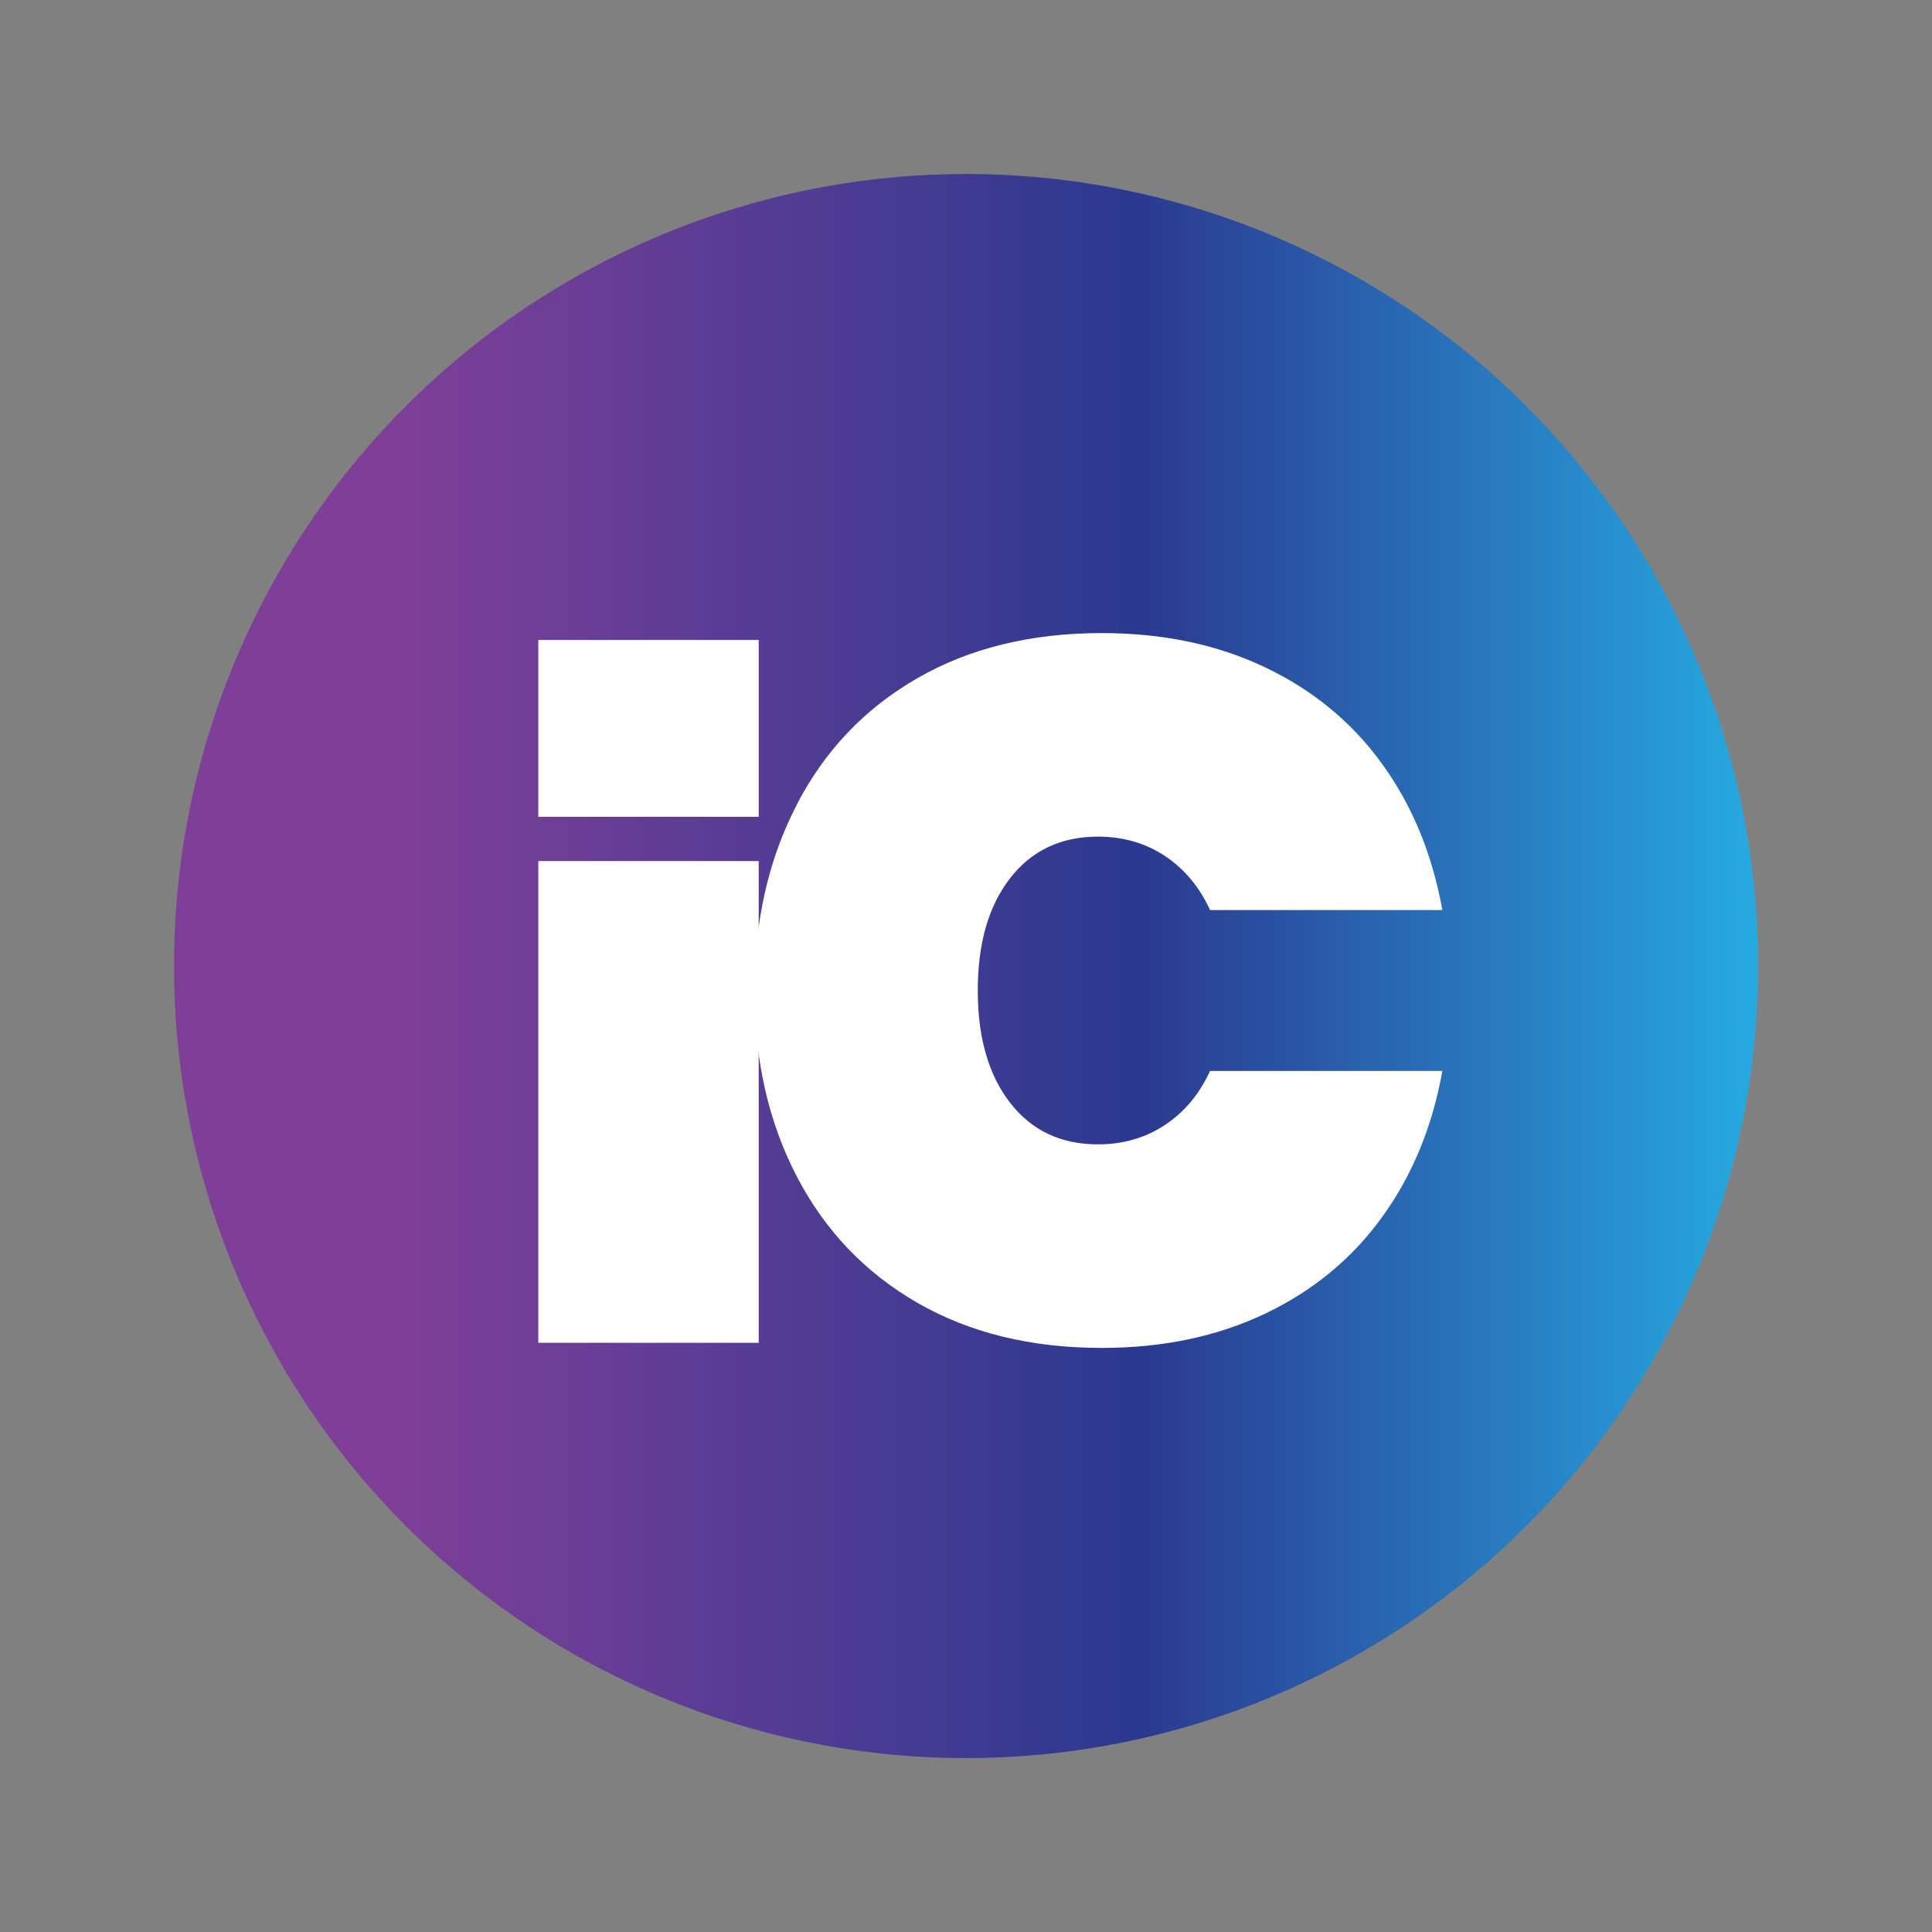 <?xml version="1.0" encoding="UTF-8"?>
<svg id="Layer_3" data-name="Layer 3" xmlns="http://www.w3.org/2000/svg" xmlns:xlink="http://www.w3.org/1999/xlink" viewBox="0 0 192.87 192.87">
  <rect x="0" y="0" width="192.87" height="192.87" fill="#808080" stroke="none"/>
  <defs>
    <style>
      .cls-1 {
        fill: url(#linear-gradient);
      }

      .cls-1, .cls-2 {
        stroke-width: 0px;
      }

      .cls-2 {
        fill: #fff;
      }
    </style>
    <linearGradient id="linear-gradient" x1="17.37" y1="96.44" x2="175.5" y2="96.44" gradientUnits="userSpaceOnUse">
      <stop offset=".14" stop-color="#7f3f98"/>
      <stop offset=".61" stop-color="#2b3990"/>
      <stop offset="1" stop-color="#27aae1"/>
    </linearGradient>
  </defs>
  <circle class="cls-1" cx="96.44" cy="96.44" r="79.07"/>
  <g>
    <path class="cls-2" d="M79.53,80.34c2.81-5.42,6.82-9.63,12.04-12.63,5.22-3.01,11.36-4.51,18.43-4.51,6.08,0,11.51,1.14,16.3,3.42,4.79,2.28,8.69,5.5,11.69,9.66,3.01,4.16,5,9.02,6,14.57h-23.19c-1.06-2.31-2.56-4.11-4.51-5.4-1.95-1.29-4.18-1.93-6.69-1.93-3.7,0-6.62,1.39-8.77,4.16-2.15,2.77-3.22,6.51-3.22,11.2s1.07,8.42,3.22,11.2c2.15,2.77,5.07,4.16,8.77,4.16,2.51,0,4.74-.64,6.69-1.93,1.95-1.29,3.45-3.09,4.51-5.4h23.19c-.99,5.55-2.99,10.4-6,14.57-3.01,4.16-6.9,7.38-11.69,9.66-4.79,2.28-10.22,3.42-16.3,3.42-7.07,0-13.21-1.5-18.43-4.51-5.22-3.01-9.23-7.22-12.04-12.63-2.81-5.42-4.21-11.59-4.21-18.53s1.4-13.11,4.21-18.53Z"/>
    <g>
      <rect class="cls-2" x="53.74" y="63.89" width="22" height="17.65"/>
      <rect class="cls-2" x="53.74" y="85.96" width="22" height="48.09"/>
    </g>
  </g>
</svg>